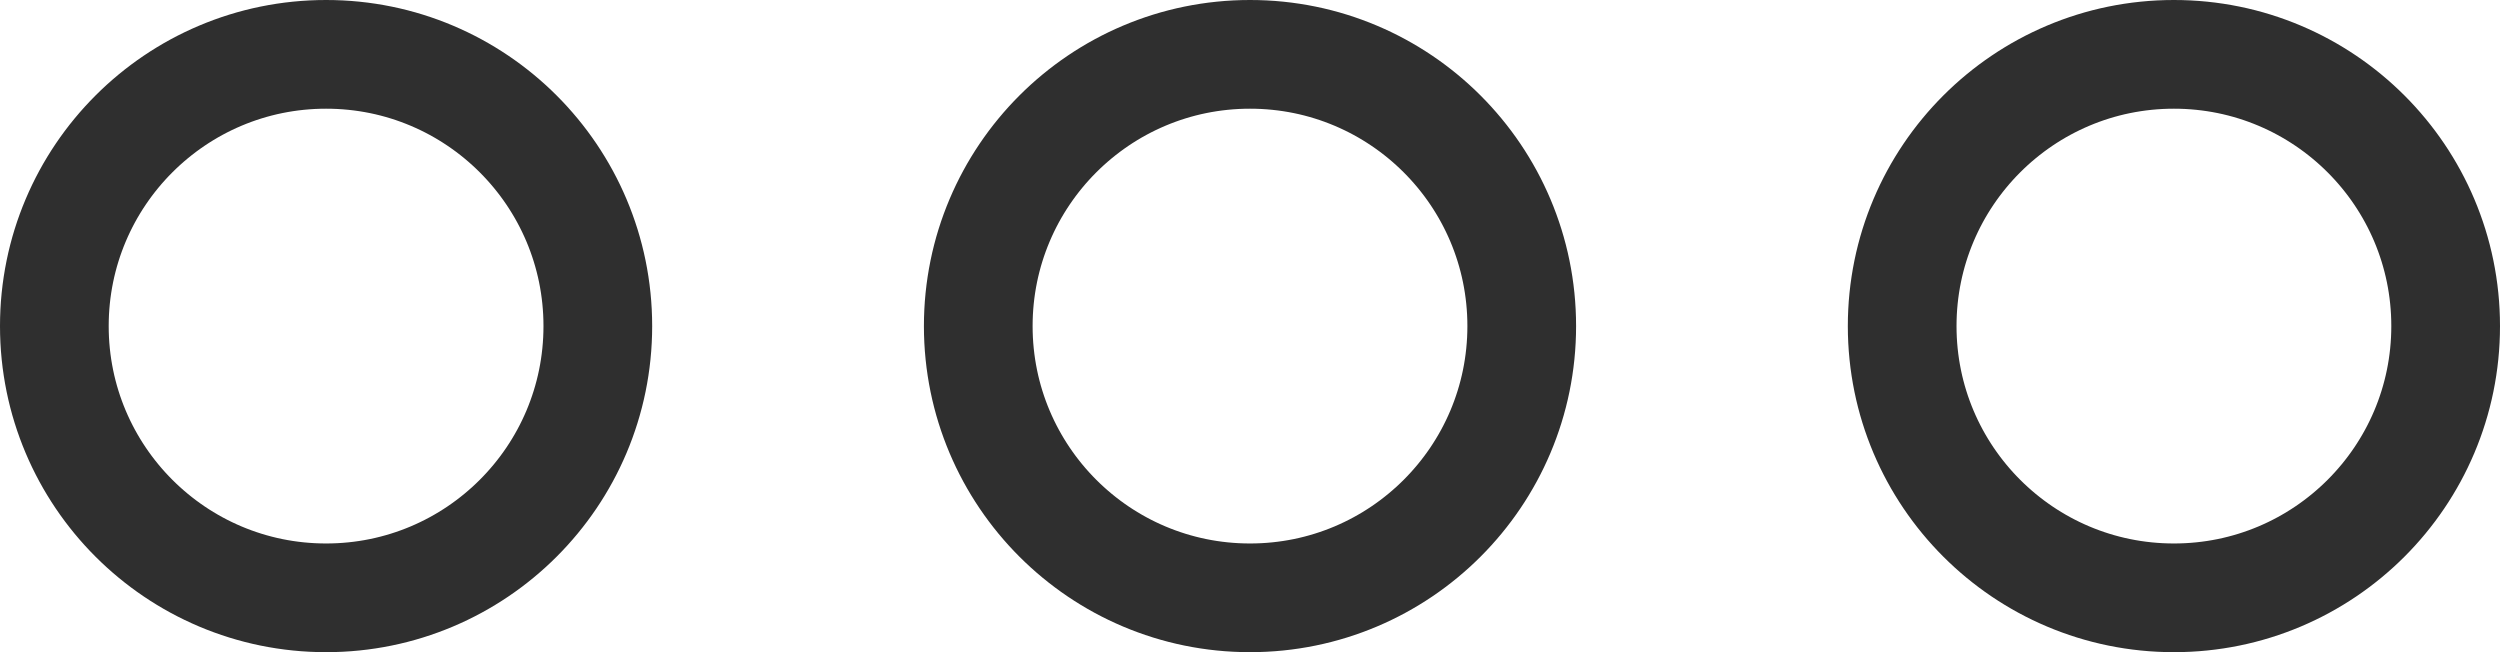 <?xml version="1.0" encoding="UTF-8"?> <svg xmlns="http://www.w3.org/2000/svg" width="46" height="12" viewBox="0 0 46 12" fill="none"> <circle cx="6" cy="6" r="5" stroke="#2F2F2F" stroke-width="2"></circle> <circle cx="23" cy="6" r="5" stroke="#2F2F2F" stroke-width="2"></circle> <circle cx="40" cy="6" r="5" stroke="#2F2F2F" stroke-width="2"></circle> </svg> 